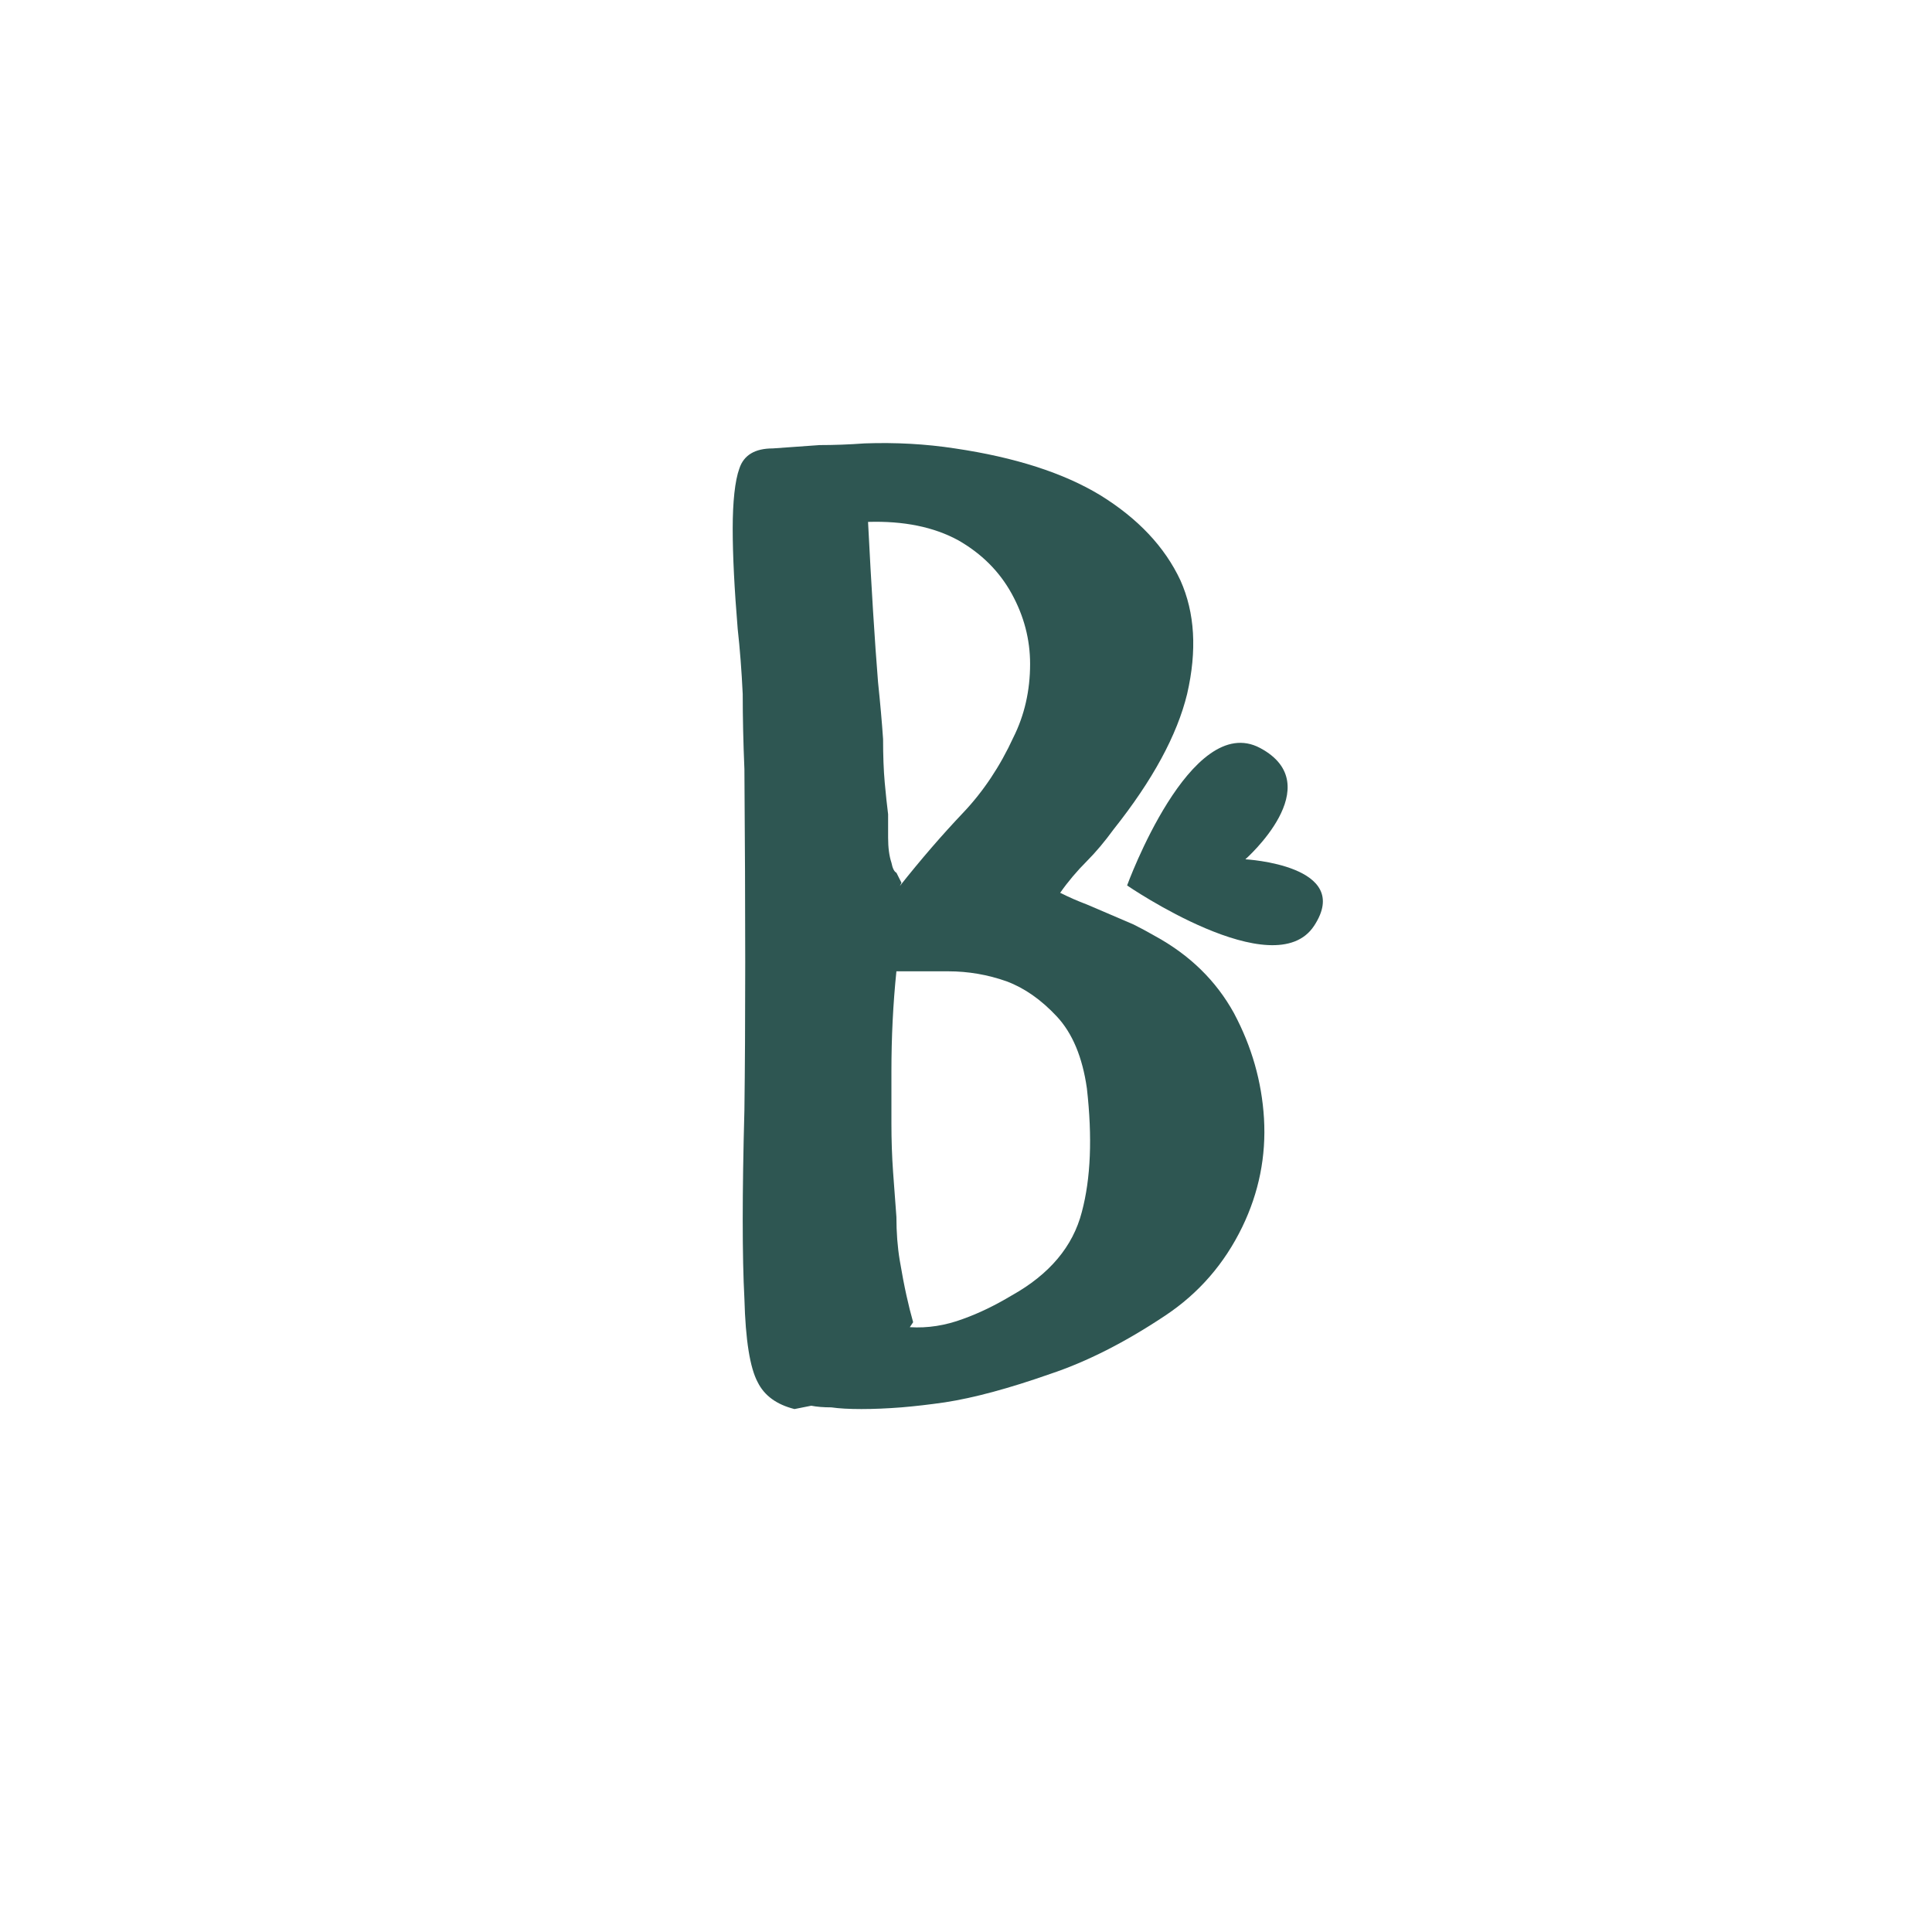 <svg id="Calque_1" xmlns="http://www.w3.org/2000/svg" version="1.1" xmlns:xlink="http://www.w3.org/1999/xlink" viewBox="0 0 1417.32 1417.32">
  <!-- Generator: Adobe Illustrator 29.2.1, SVG Export Plug-In . SVG Version: 2.1.0 Build 116)  -->
  <defs>
    <style>
      .st0 {
        fill: none;
      }

      .st1 {
        fill: #2e5652;
      }

      .st2 {
        clip-path: url(#clippath-1);
      }

      .st3 {
        clip-path: url(#clippath-2);
      }

      .st4 {
        clip-path: url(#clippath);
      }
    </style>
    <clipPath id="clippath">
      <rect class="st0" x="826.78" y="544.15" width="144.07" height="149.47"/>
    </clipPath>
    <clipPath id="clippath-1">
      <polygon class="st0" points="952.02 497.64 1013.18 699.27 855.5 747.09 794.34 545.47 952.02 497.64"/>
    </clipPath>
    <clipPath id="clippath-2">
      <polygon class="st0" points="952.02 497.64 1013.18 699.27 855.5 747.09 794.34 545.47 952.02 497.64"/>
    </clipPath>
  </defs>
  <path class="st1" d="M582.85,1033.69c-13.08-3.28-22.06-9.82-26.96-19.61-5.73-10.64-8.99-31.06-9.79-61.28-1.65-31.04-1.65-77.21,0-138.49.8-61.28.8-144.63,0-250.03-.83-19.6-1.24-37.99-1.24-55.15-.82-17.16-2.05-33.1-3.69-47.81-2.43-29.41-3.66-53.92-3.66-73.52s1.63-35.14,4.9-44.15c3.26-9.79,11.43-14.69,24.51-14.69,11.44-.82,22.88-1.64,34.33-2.45,10.61,0,21.64-.41,33.09-1.24,22.86-.8,44.92.42,66.18,3.69,44.12,6.53,79.66,17.97,106.61,34.3,27.78,17.16,47.39,38.01,58.84,62.52,10.61,23.69,12.25,51.48,4.9,83.34-7.36,30.22-25.32,63.31-53.91,99.27-6.55,8.99-13.08,16.76-19.61,23.3-7.36,7.36-13.89,15.11-19.61,23.27,6.53,3.26,13.06,6.13,19.61,8.58,5.72,2.46,11.44,4.91,17.16,7.34,5.72,2.46,11.44,4.92,17.16,7.37,4.9,2.44,10.2,5.3,15.93,8.58,25.32,13.89,44.52,32.67,57.6,56.36,13.07,24.52,20.43,50.27,22.06,77.24,1.63,27.79-3.68,54.33-15.93,79.66-13.08,26.96-31.87,48.61-56.39,64.94-29.42,19.63-57.6,33.93-84.55,42.91-30.24,10.62-55.98,17.56-77.21,20.82-11.45,1.65-22.07,2.88-31.88,3.69-10.62.83-20.42,1.24-29.4,1.24s-16.36-.41-22.06-1.24c-5.73,0-10.63-.4-14.72-1.21l-12.27,2.45ZM660.06,650.06c15.53-19.6,31.06-37.58,46.6-53.94,14.7-15.51,26.96-33.89,36.75-55.15,8.17-16.33,12.27-34.31,12.27-53.91,0-17.99-4.5-35.15-13.48-51.49-8.99-16.33-22.06-29.41-39.22-39.22-17.97-9.79-40.03-14.28-66.18-13.48,2.46,48.21,4.9,87.44,7.34,117.67,1.63,15.53,2.86,29.43,3.69,41.67,0,12.25.4,22.87,1.21,31.85.82,9,1.65,16.77,2.48,23.3v17.16c0,7.36.82,13.48,2.45,18.37.8,4.09,2.03,6.55,3.66,7.37l3.69,7.34-1.24,2.45ZM667.43,973.62c13.07.83,26.15-1.21,39.22-6.11,11.42-4.09,23.27-9.81,35.54-17.16,27.78-15.53,44.94-35.96,51.46-61.28,6.54-24.51,7.77-54.74,3.69-90.69-3.26-22.88-10.62-40.45-22.06-52.7-11.45-12.27-23.71-20.85-36.78-25.75-13.89-4.91-28.18-7.37-42.88-7.37h-38.01c-2.44,23.71-3.66,48.23-3.66,73.55v37.99c0,12.27.4,24.11,1.21,35.54.82,11.45,1.64,22.48,2.45,33.09,0,11.45.82,22.07,2.45,31.88,1.65,9.81,3.29,18.4,4.92,25.75,1.63,7.36,3.26,13.89,4.9,19.61l-2.45,3.66Z"/>
  <g class="st4">
    <g class="st2">
      <g class="st3">
        <path class="st1" d="M826.84,649.58s46.61-128.09,97.61-100.83c51,27.27-10.85,81.63-10.85,81.63,0,0,79.65,4.33,50.42,48.8-29.24,44.47-137.18-29.61-137.18-29.61Z"/>
      </g>
    </g>
  </g>
</svg>